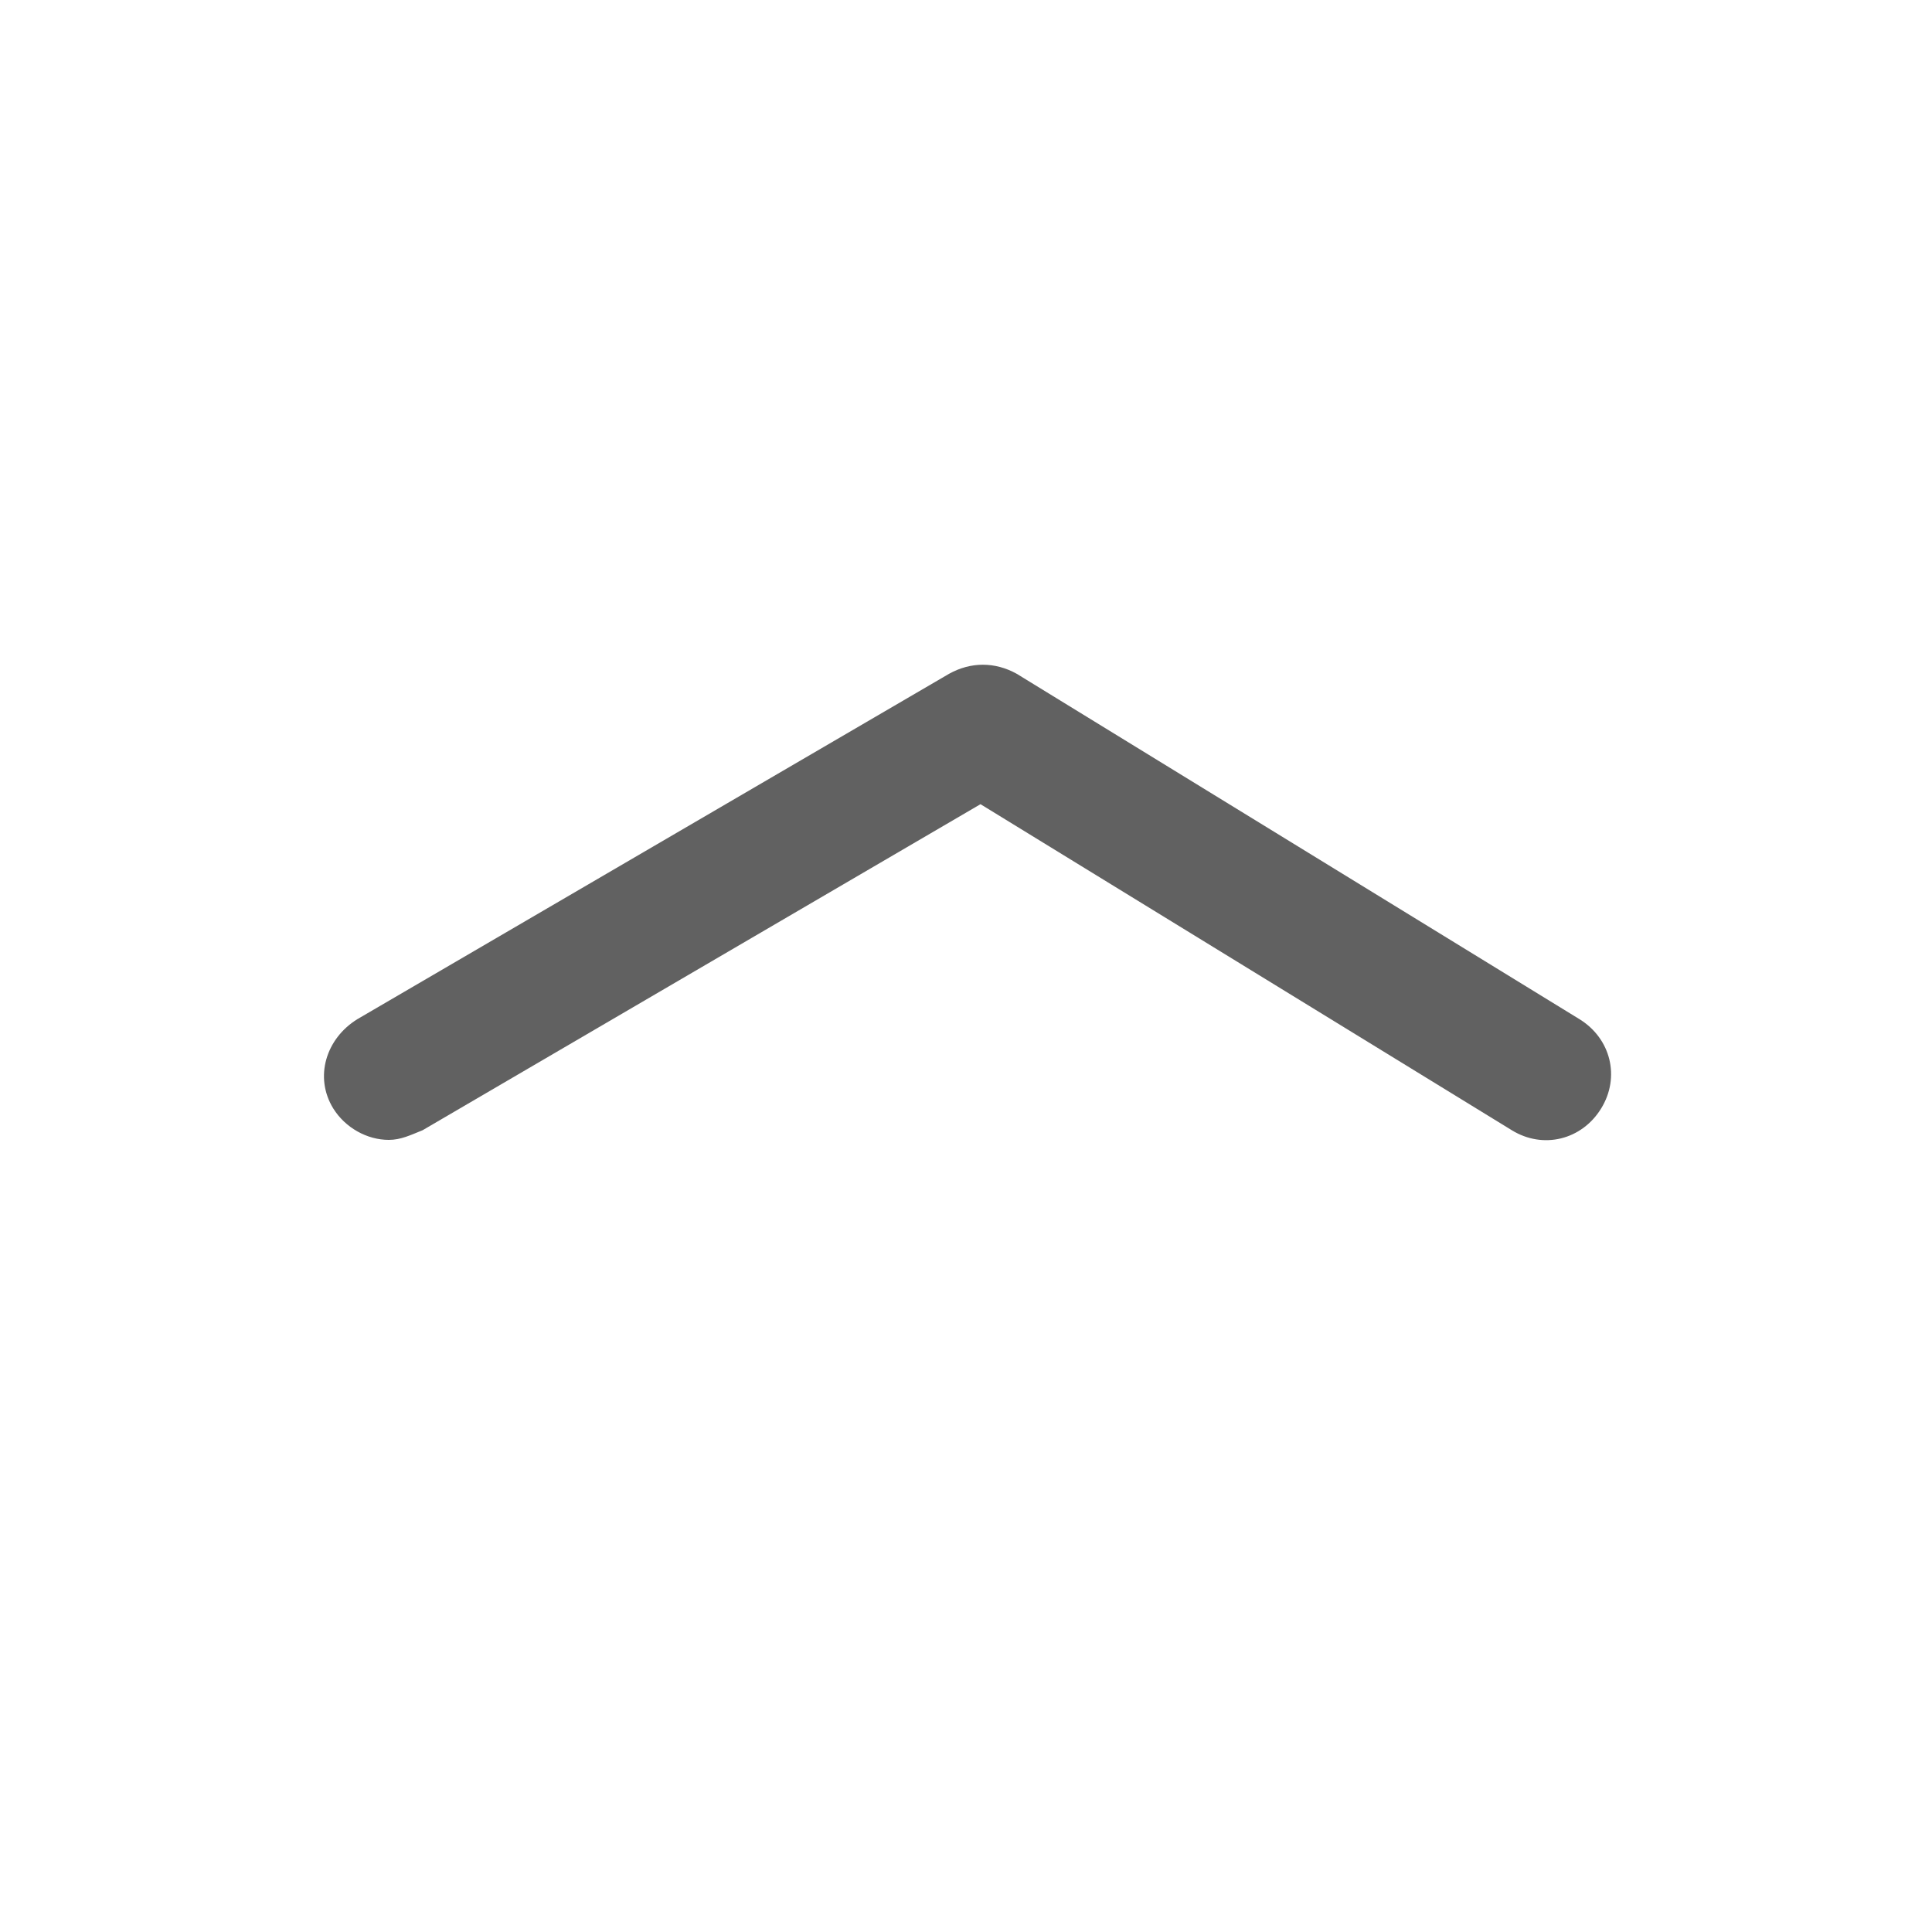 <?xml version="1.0" encoding="utf-8"?>
<!-- Generator: Adobe Illustrator 25.2.0, SVG Export Plug-In . SVG Version: 6.00 Build 0)  -->
<svg version="1.1" id="图层_1" xmlns="http://www.w3.org/2000/svg" xmlns:xlink="http://www.w3.org/1999/xlink" x="0px" y="0px"
	 viewBox="0 0 80 80" style="enable-background:new 0 0 80 80;" xml:space="preserve">
<style type="text/css">
	.st0{fill:#616161;}
</style>
<g>
	<path class="st0" d="M16.1,47.2c-0.9,0-1.8-0.5-2.3-1.3c-0.8-1.3-0.3-2.9,1-3.7l24.5-14.3c0.9-0.5,1.9-0.5,2.8,0l23.3,14.3
		c1.3,0.8,1.7,2.4,0.9,3.7c-0.8,1.3-2.4,1.7-3.7,0.9l-22-13.5L17.5,46.8C17,47,16.6,47.2,16.1,47.2z"/>
</g>
</svg>
